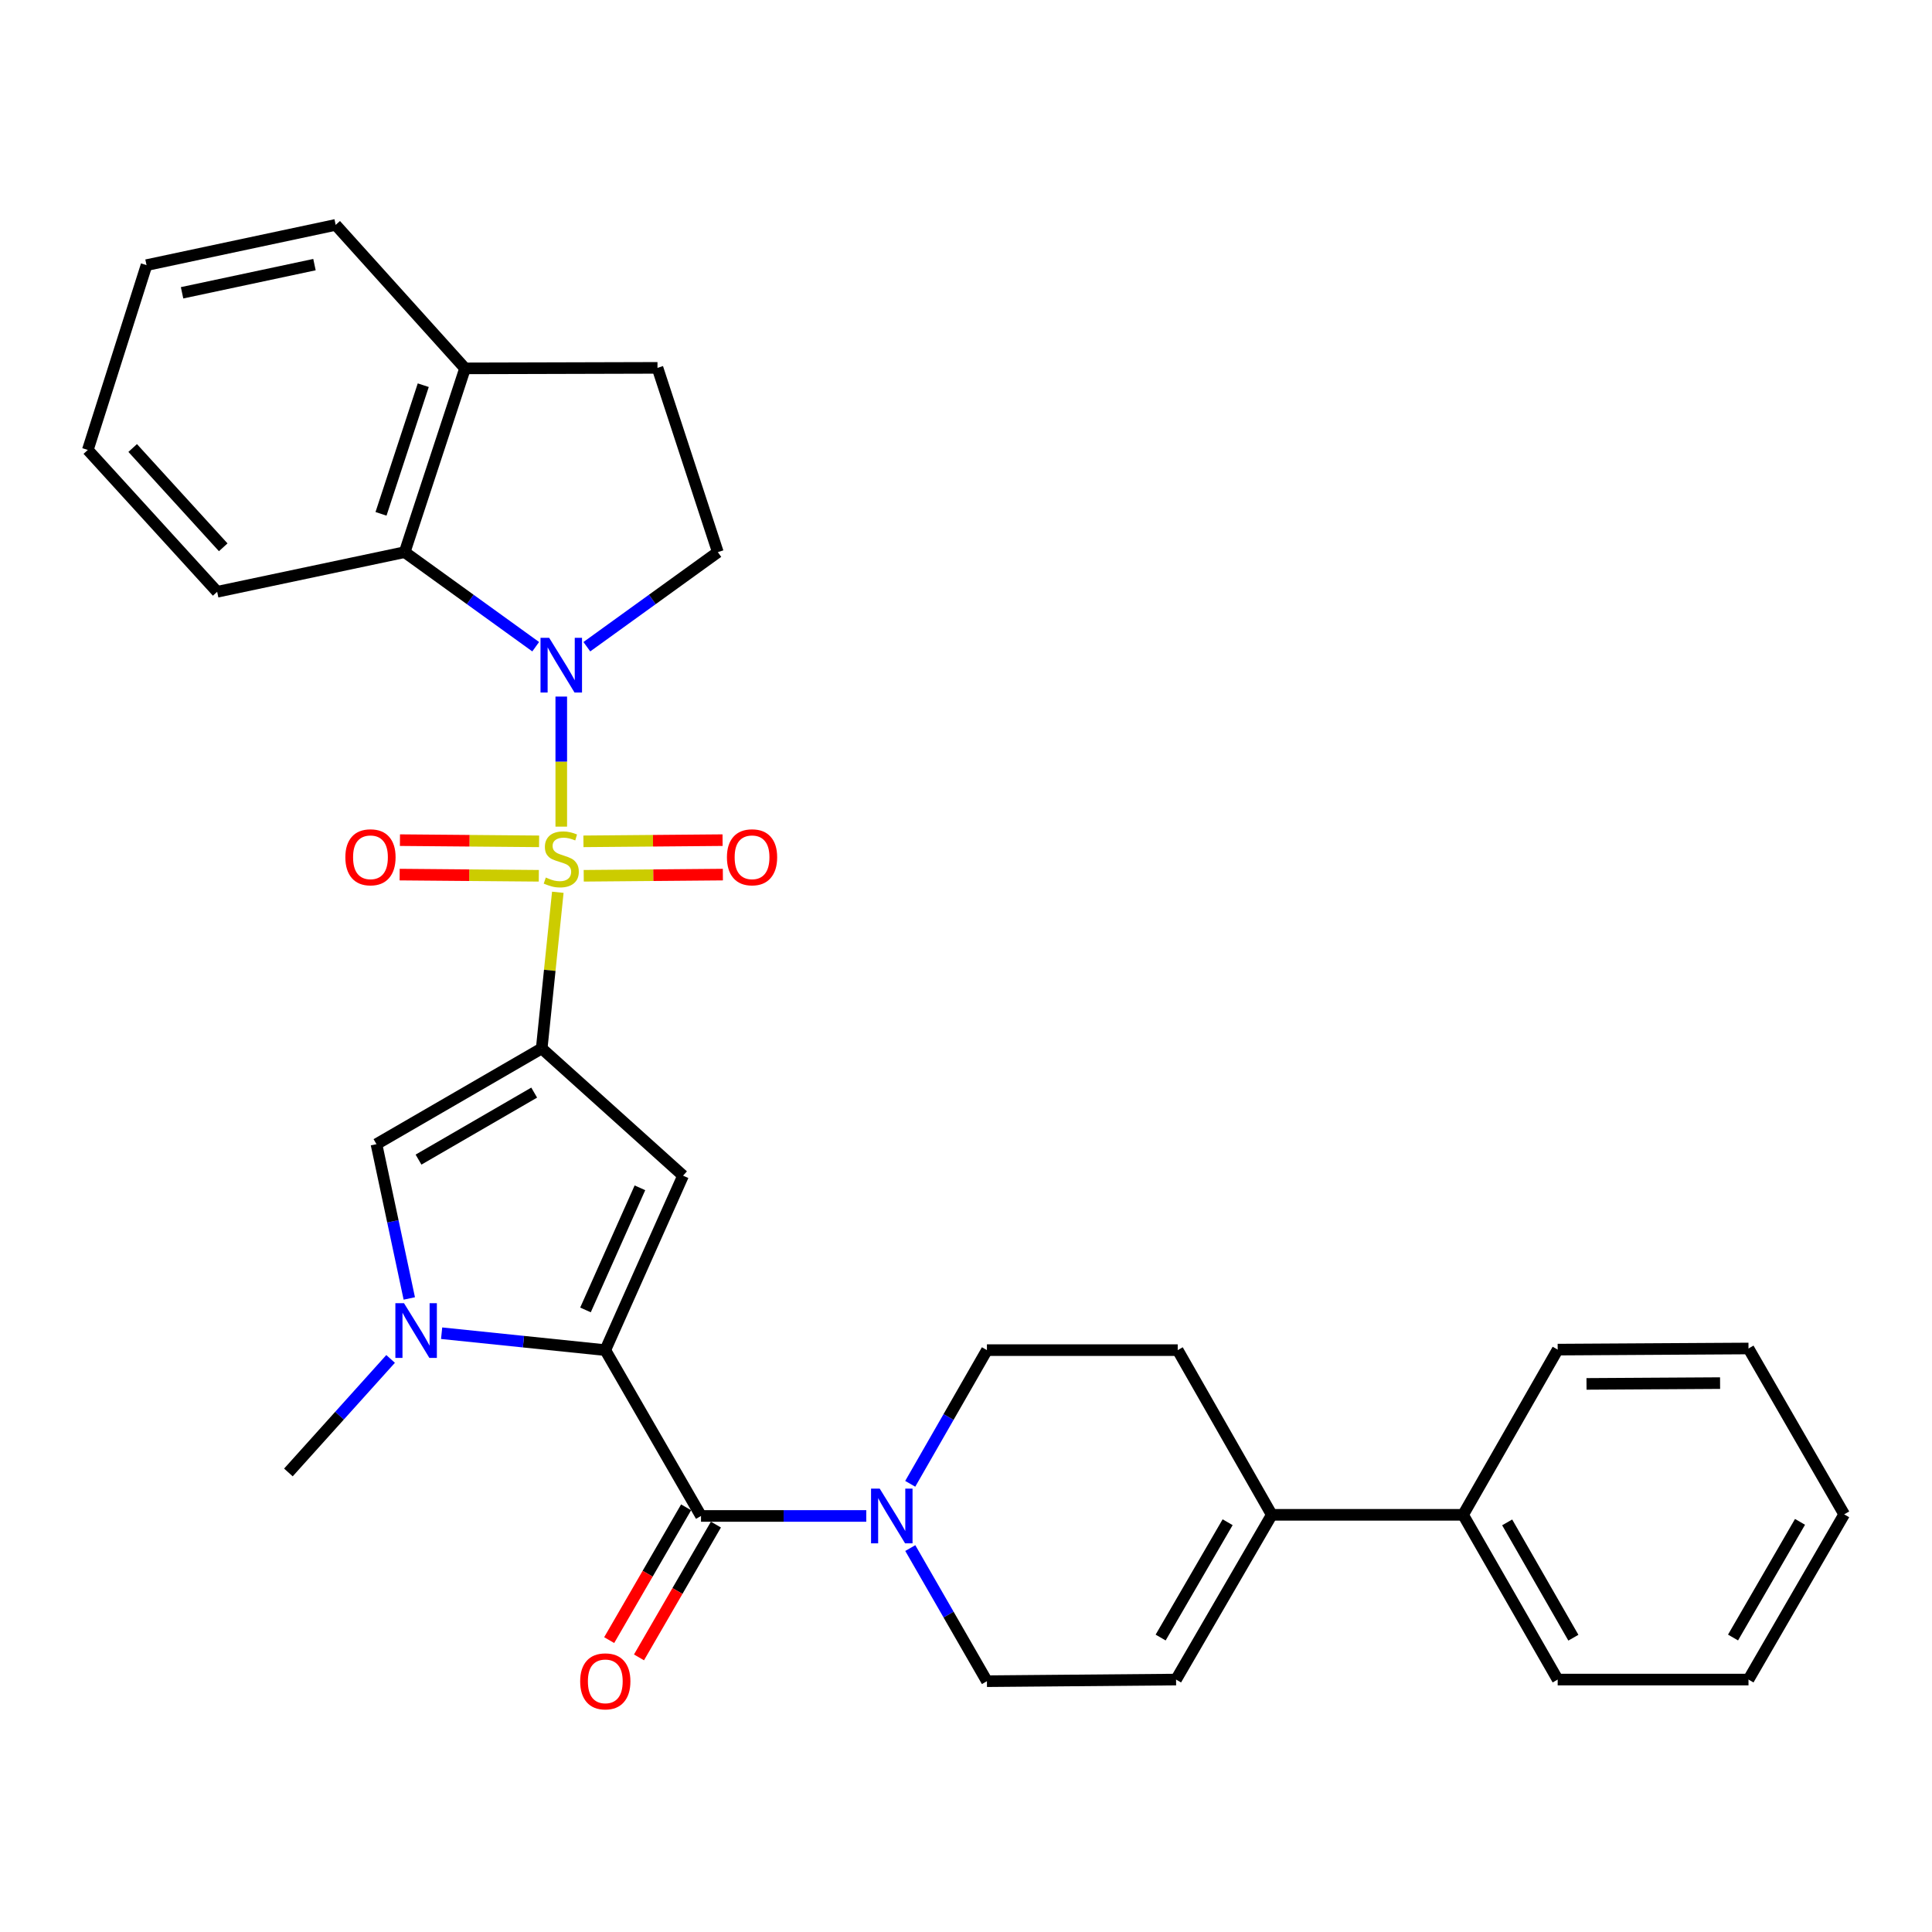 <?xml version='1.0' encoding='iso-8859-1'?>
<svg version='1.1' baseProfile='full'
              xmlns='http://www.w3.org/2000/svg'
                      xmlns:rdkit='http://www.rdkit.org/xml'
                      xmlns:xlink='http://www.w3.org/1999/xlink'
                  xml:space='preserve'
width='1000px' height='1000px' viewBox='0 0 1000 1000'>
<!-- END OF HEADER -->
<rect style='opacity:1.0;fill:#FFFFFF;stroke:none' width='1000' height='1000' x='0' y='0'> </rect>
<path class='bond-0' d='M 288.722,461.835 L 284.554,502.252' style='fill:none;fill-rule:evenodd;stroke:#CCCC00;stroke-width:6px;stroke-linecap:butt;stroke-linejoin:miter;stroke-opacity:1' />
<path class='bond-0' d='M 284.554,502.252 L 280.386,542.669' style='fill:none;fill-rule:evenodd;stroke:#000000;stroke-width:6px;stroke-linecap:butt;stroke-linejoin:miter;stroke-opacity:1' />
<path class='bond-1' d='M 290.511,427.863 L 290.511,394.204' style='fill:none;fill-rule:evenodd;stroke:#CCCC00;stroke-width:6px;stroke-linecap:butt;stroke-linejoin:miter;stroke-opacity:1' />
<path class='bond-1' d='M 290.511,394.204 L 290.511,360.545' style='fill:none;fill-rule:evenodd;stroke:#0000FF;stroke-width:6px;stroke-linecap:butt;stroke-linejoin:miter;stroke-opacity:1' />
<path class='bond-11' d='M 279.038,435.473 L 243.025,435.166' style='fill:none;fill-rule:evenodd;stroke:#CCCC00;stroke-width:6px;stroke-linecap:butt;stroke-linejoin:miter;stroke-opacity:1' />
<path class='bond-11' d='M 243.025,435.166 L 207.011,434.859' style='fill:none;fill-rule:evenodd;stroke:#FF0000;stroke-width:6px;stroke-linecap:butt;stroke-linejoin:miter;stroke-opacity:1' />
<path class='bond-11' d='M 278.886,453.305 L 242.873,452.998' style='fill:none;fill-rule:evenodd;stroke:#CCCC00;stroke-width:6px;stroke-linecap:butt;stroke-linejoin:miter;stroke-opacity:1' />
<path class='bond-11' d='M 242.873,452.998 L 206.859,452.691' style='fill:none;fill-rule:evenodd;stroke:#FF0000;stroke-width:6px;stroke-linecap:butt;stroke-linejoin:miter;stroke-opacity:1' />
<path class='bond-12' d='M 302.136,453.305 L 338.144,452.998' style='fill:none;fill-rule:evenodd;stroke:#CCCC00;stroke-width:6px;stroke-linecap:butt;stroke-linejoin:miter;stroke-opacity:1' />
<path class='bond-12' d='M 338.144,452.998 L 374.153,452.691' style='fill:none;fill-rule:evenodd;stroke:#FF0000;stroke-width:6px;stroke-linecap:butt;stroke-linejoin:miter;stroke-opacity:1' />
<path class='bond-12' d='M 301.984,435.473 L 337.992,435.166' style='fill:none;fill-rule:evenodd;stroke:#CCCC00;stroke-width:6px;stroke-linecap:butt;stroke-linejoin:miter;stroke-opacity:1' />
<path class='bond-12' d='M 337.992,435.166 L 374.001,434.859' style='fill:none;fill-rule:evenodd;stroke:#FF0000;stroke-width:6px;stroke-linecap:butt;stroke-linejoin:miter;stroke-opacity:1' />
<path class='bond-3' d='M 280.386,542.669 L 353.551,608.522' style='fill:none;fill-rule:evenodd;stroke:#000000;stroke-width:6px;stroke-linecap:butt;stroke-linejoin:miter;stroke-opacity:1' />
<path class='bond-6' d='M 280.386,542.669 L 194.856,592.215' style='fill:none;fill-rule:evenodd;stroke:#000000;stroke-width:6px;stroke-linecap:butt;stroke-linejoin:miter;stroke-opacity:1' />
<path class='bond-6' d='M 276.495,565.532 L 216.625,600.214' style='fill:none;fill-rule:evenodd;stroke:#000000;stroke-width:6px;stroke-linecap:butt;stroke-linejoin:miter;stroke-opacity:1' />
<path class='bond-8' d='M 277.272,334.739 L 243.371,310.266' style='fill:none;fill-rule:evenodd;stroke:#0000FF;stroke-width:6px;stroke-linecap:butt;stroke-linejoin:miter;stroke-opacity:1' />
<path class='bond-8' d='M 243.371,310.266 L 209.469,285.793' style='fill:none;fill-rule:evenodd;stroke:#000000;stroke-width:6px;stroke-linecap:butt;stroke-linejoin:miter;stroke-opacity:1' />
<path class='bond-9' d='M 303.75,334.739 L 337.651,310.266' style='fill:none;fill-rule:evenodd;stroke:#0000FF;stroke-width:6px;stroke-linecap:butt;stroke-linejoin:miter;stroke-opacity:1' />
<path class='bond-9' d='M 337.651,310.266 L 371.552,285.793' style='fill:none;fill-rule:evenodd;stroke:#000000;stroke-width:6px;stroke-linecap:butt;stroke-linejoin:miter;stroke-opacity:1' />
<path class='bond-2' d='M 313.298,698.827 L 353.551,608.522' style='fill:none;fill-rule:evenodd;stroke:#000000;stroke-width:6px;stroke-linecap:butt;stroke-linejoin:miter;stroke-opacity:1' />
<path class='bond-2' d='M 303.047,678.021 L 331.225,614.808' style='fill:none;fill-rule:evenodd;stroke:#000000;stroke-width:6px;stroke-linecap:butt;stroke-linejoin:miter;stroke-opacity:1' />
<path class='bond-5' d='M 313.298,698.827 L 362.844,784.654' style='fill:none;fill-rule:evenodd;stroke:#000000;stroke-width:6px;stroke-linecap:butt;stroke-linejoin:miter;stroke-opacity:1' />
<path class='bond-32' d='M 313.298,698.827 L 270.941,694.447' style='fill:none;fill-rule:evenodd;stroke:#000000;stroke-width:6px;stroke-linecap:butt;stroke-linejoin:miter;stroke-opacity:1' />
<path class='bond-32' d='M 270.941,694.447 L 228.585,690.067' style='fill:none;fill-rule:evenodd;stroke:#0000FF;stroke-width:6px;stroke-linecap:butt;stroke-linejoin:miter;stroke-opacity:1' />
<path class='bond-4' d='M 211.847,672.076 L 203.351,632.145' style='fill:none;fill-rule:evenodd;stroke:#0000FF;stroke-width:6px;stroke-linecap:butt;stroke-linejoin:miter;stroke-opacity:1' />
<path class='bond-4' d='M 203.351,632.145 L 194.856,592.215' style='fill:none;fill-rule:evenodd;stroke:#000000;stroke-width:6px;stroke-linecap:butt;stroke-linejoin:miter;stroke-opacity:1' />
<path class='bond-21' d='M 202.174,703.377 L 175.723,732.761' style='fill:none;fill-rule:evenodd;stroke:#0000FF;stroke-width:6px;stroke-linecap:butt;stroke-linejoin:miter;stroke-opacity:1' />
<path class='bond-21' d='M 175.723,732.761 L 149.273,762.144' style='fill:none;fill-rule:evenodd;stroke:#000000;stroke-width:6px;stroke-linecap:butt;stroke-linejoin:miter;stroke-opacity:1' />
<path class='bond-7' d='M 362.844,784.654 L 405.612,784.654' style='fill:none;fill-rule:evenodd;stroke:#000000;stroke-width:6px;stroke-linecap:butt;stroke-linejoin:miter;stroke-opacity:1' />
<path class='bond-7' d='M 405.612,784.654 L 448.381,784.654' style='fill:none;fill-rule:evenodd;stroke:#0000FF;stroke-width:6px;stroke-linecap:butt;stroke-linejoin:miter;stroke-opacity:1' />
<path class='bond-15' d='M 355.128,780.184 L 335.219,814.553' style='fill:none;fill-rule:evenodd;stroke:#000000;stroke-width:6px;stroke-linecap:butt;stroke-linejoin:miter;stroke-opacity:1' />
<path class='bond-15' d='M 335.219,814.553 L 315.309,848.923' style='fill:none;fill-rule:evenodd;stroke:#FF0000;stroke-width:6px;stroke-linecap:butt;stroke-linejoin:miter;stroke-opacity:1' />
<path class='bond-15' d='M 370.559,789.123 L 350.65,823.492' style='fill:none;fill-rule:evenodd;stroke:#000000;stroke-width:6px;stroke-linecap:butt;stroke-linejoin:miter;stroke-opacity:1' />
<path class='bond-15' d='M 350.65,823.492 L 330.74,857.862' style='fill:none;fill-rule:evenodd;stroke:#FF0000;stroke-width:6px;stroke-linecap:butt;stroke-linejoin:miter;stroke-opacity:1' />
<path class='bond-14' d='M 471.162,801.281 L 490.995,835.732' style='fill:none;fill-rule:evenodd;stroke:#0000FF;stroke-width:6px;stroke-linecap:butt;stroke-linejoin:miter;stroke-opacity:1' />
<path class='bond-14' d='M 490.995,835.732 L 510.829,870.183' style='fill:none;fill-rule:evenodd;stroke:#000000;stroke-width:6px;stroke-linecap:butt;stroke-linejoin:miter;stroke-opacity:1' />
<path class='bond-17' d='M 471.132,768.02 L 490.98,733.424' style='fill:none;fill-rule:evenodd;stroke:#0000FF;stroke-width:6px;stroke-linecap:butt;stroke-linejoin:miter;stroke-opacity:1' />
<path class='bond-17' d='M 490.98,733.424 L 510.829,698.827' style='fill:none;fill-rule:evenodd;stroke:#000000;stroke-width:6px;stroke-linecap:butt;stroke-linejoin:miter;stroke-opacity:1' />
<path class='bond-16' d='M 209.469,285.793 L 240.707,190.673' style='fill:none;fill-rule:evenodd;stroke:#000000;stroke-width:6px;stroke-linecap:butt;stroke-linejoin:miter;stroke-opacity:1' />
<path class='bond-16' d='M 197.212,265.961 L 219.079,199.377' style='fill:none;fill-rule:evenodd;stroke:#000000;stroke-width:6px;stroke-linecap:butt;stroke-linejoin:miter;stroke-opacity:1' />
<path class='bond-22' d='M 209.469,285.793 L 112.408,306.311' style='fill:none;fill-rule:evenodd;stroke:#000000;stroke-width:6px;stroke-linecap:butt;stroke-linejoin:miter;stroke-opacity:1' />
<path class='bond-19' d='M 371.552,285.793 L 340.315,190.406' style='fill:none;fill-rule:evenodd;stroke:#000000;stroke-width:6px;stroke-linecap:butt;stroke-linejoin:miter;stroke-opacity:1' />
<path class='bond-10' d='M 658.269,784.069 L 609.584,698.827' style='fill:none;fill-rule:evenodd;stroke:#000000;stroke-width:6px;stroke-linecap:butt;stroke-linejoin:miter;stroke-opacity:1' />
<path class='bond-20' d='M 658.269,784.069 L 757.302,784.069' style='fill:none;fill-rule:evenodd;stroke:#000000;stroke-width:6px;stroke-linecap:butt;stroke-linejoin:miter;stroke-opacity:1' />
<path class='bond-34' d='M 658.269,784.069 L 608.732,869.341' style='fill:none;fill-rule:evenodd;stroke:#000000;stroke-width:6px;stroke-linecap:butt;stroke-linejoin:miter;stroke-opacity:1' />
<path class='bond-34' d='M 635.418,787.902 L 600.743,847.592' style='fill:none;fill-rule:evenodd;stroke:#000000;stroke-width:6px;stroke-linecap:butt;stroke-linejoin:miter;stroke-opacity:1' />
<path class='bond-13' d='M 608.732,869.341 L 510.829,870.183' style='fill:none;fill-rule:evenodd;stroke:#000000;stroke-width:6px;stroke-linecap:butt;stroke-linejoin:miter;stroke-opacity:1' />
<path class='bond-23' d='M 240.707,190.673 L 173.744,116.399' style='fill:none;fill-rule:evenodd;stroke:#000000;stroke-width:6px;stroke-linecap:butt;stroke-linejoin:miter;stroke-opacity:1' />
<path class='bond-31' d='M 240.707,190.673 L 340.315,190.406' style='fill:none;fill-rule:evenodd;stroke:#000000;stroke-width:6px;stroke-linecap:butt;stroke-linejoin:miter;stroke-opacity:1' />
<path class='bond-18' d='M 510.829,698.827 L 609.584,698.827' style='fill:none;fill-rule:evenodd;stroke:#000000;stroke-width:6px;stroke-linecap:butt;stroke-linejoin:miter;stroke-opacity:1' />
<path class='bond-24' d='M 757.302,784.069 L 806.253,869.341' style='fill:none;fill-rule:evenodd;stroke:#000000;stroke-width:6px;stroke-linecap:butt;stroke-linejoin:miter;stroke-opacity:1' />
<path class='bond-24' d='M 780.11,787.982 L 814.377,847.672' style='fill:none;fill-rule:evenodd;stroke:#000000;stroke-width:6px;stroke-linecap:butt;stroke-linejoin:miter;stroke-opacity:1' />
<path class='bond-25' d='M 757.302,784.069 L 806.253,698.56' style='fill:none;fill-rule:evenodd;stroke:#000000;stroke-width:6px;stroke-linecap:butt;stroke-linejoin:miter;stroke-opacity:1' />
<path class='bond-26' d='M 112.408,306.311 L 45.455,232.888' style='fill:none;fill-rule:evenodd;stroke:#000000;stroke-width:6px;stroke-linecap:butt;stroke-linejoin:miter;stroke-opacity:1' />
<path class='bond-26' d='M 115.542,283.282 L 68.675,231.886' style='fill:none;fill-rule:evenodd;stroke:#000000;stroke-width:6px;stroke-linecap:butt;stroke-linejoin:miter;stroke-opacity:1' />
<path class='bond-33' d='M 173.744,116.399 L 75.84,137.234' style='fill:none;fill-rule:evenodd;stroke:#000000;stroke-width:6px;stroke-linecap:butt;stroke-linejoin:miter;stroke-opacity:1' />
<path class='bond-33' d='M 162.77,136.966 L 94.238,151.551' style='fill:none;fill-rule:evenodd;stroke:#000000;stroke-width:6px;stroke-linecap:butt;stroke-linejoin:miter;stroke-opacity:1' />
<path class='bond-29' d='M 806.253,869.341 L 905.019,869.341' style='fill:none;fill-rule:evenodd;stroke:#000000;stroke-width:6px;stroke-linecap:butt;stroke-linejoin:miter;stroke-opacity:1' />
<path class='bond-28' d='M 806.253,698.56 L 905.019,697.975' style='fill:none;fill-rule:evenodd;stroke:#000000;stroke-width:6px;stroke-linecap:butt;stroke-linejoin:miter;stroke-opacity:1' />
<path class='bond-28' d='M 821.174,716.305 L 890.31,715.896' style='fill:none;fill-rule:evenodd;stroke:#000000;stroke-width:6px;stroke-linecap:butt;stroke-linejoin:miter;stroke-opacity:1' />
<path class='bond-27' d='M 45.455,232.888 L 75.84,137.234' style='fill:none;fill-rule:evenodd;stroke:#000000;stroke-width:6px;stroke-linecap:butt;stroke-linejoin:miter;stroke-opacity:1' />
<path class='bond-30' d='M 905.019,697.975 L 954.545,783.822' style='fill:none;fill-rule:evenodd;stroke:#000000;stroke-width:6px;stroke-linecap:butt;stroke-linejoin:miter;stroke-opacity:1' />
<path class='bond-35' d='M 905.019,869.341 L 954.545,783.822' style='fill:none;fill-rule:evenodd;stroke:#000000;stroke-width:6px;stroke-linecap:butt;stroke-linejoin:miter;stroke-opacity:1' />
<path class='bond-35' d='M 897.016,847.576 L 931.684,787.712' style='fill:none;fill-rule:evenodd;stroke:#000000;stroke-width:6px;stroke-linecap:butt;stroke-linejoin:miter;stroke-opacity:1' />
<path  class='atom-0' d='M 282.511 454.208
Q 282.831 454.328, 284.151 454.888
Q 285.471 455.448, 286.911 455.808
Q 288.391 456.128, 289.831 456.128
Q 292.511 456.128, 294.071 454.848
Q 295.631 453.528, 295.631 451.248
Q 295.631 449.688, 294.831 448.728
Q 294.071 447.768, 292.871 447.248
Q 291.671 446.728, 289.671 446.128
Q 287.151 445.368, 285.631 444.648
Q 284.151 443.928, 283.071 442.408
Q 282.031 440.888, 282.031 438.328
Q 282.031 434.768, 284.431 432.568
Q 286.871 430.368, 291.671 430.368
Q 294.951 430.368, 298.671 431.928
L 297.751 435.008
Q 294.351 433.608, 291.791 433.608
Q 289.031 433.608, 287.511 434.768
Q 285.991 435.888, 286.031 437.848
Q 286.031 439.368, 286.791 440.288
Q 287.591 441.208, 288.711 441.728
Q 289.871 442.248, 291.791 442.848
Q 294.351 443.648, 295.871 444.448
Q 297.391 445.248, 298.471 446.888
Q 299.591 448.488, 299.591 451.248
Q 299.591 455.168, 296.951 457.288
Q 294.351 459.368, 289.991 459.368
Q 287.471 459.368, 285.551 458.808
Q 283.671 458.288, 281.431 457.368
L 282.511 454.208
' fill='#CCCC00'/>
<path  class='atom-2' d='M 284.251 330.136
L 293.531 345.136
Q 294.451 346.616, 295.931 349.296
Q 297.411 351.976, 297.491 352.136
L 297.491 330.136
L 301.251 330.136
L 301.251 358.456
L 297.371 358.456
L 287.411 342.056
Q 286.251 340.136, 285.011 337.936
Q 283.811 335.736, 283.451 335.056
L 283.451 358.456
L 279.771 358.456
L 279.771 330.136
L 284.251 330.136
' fill='#0000FF'/>
<path  class='atom-5' d='M 209.124 674.542
L 218.404 689.542
Q 219.324 691.022, 220.804 693.702
Q 222.284 696.382, 222.364 696.542
L 222.364 674.542
L 226.124 674.542
L 226.124 702.862
L 222.244 702.862
L 212.284 686.462
Q 211.124 684.542, 209.884 682.342
Q 208.684 680.142, 208.324 679.462
L 208.324 702.862
L 204.644 702.862
L 204.644 674.542
L 209.124 674.542
' fill='#0000FF'/>
<path  class='atom-8' d='M 455.33 770.494
L 464.61 785.494
Q 465.53 786.974, 467.01 789.654
Q 468.49 792.334, 468.57 792.494
L 468.57 770.494
L 472.33 770.494
L 472.33 798.814
L 468.45 798.814
L 458.49 782.414
Q 457.33 780.494, 456.09 778.294
Q 454.89 776.094, 454.53 775.414
L 454.53 798.814
L 450.85 798.814
L 450.85 770.494
L 455.33 770.494
' fill='#0000FF'/>
<path  class='atom-12' d='M 178.755 443.726
Q 178.755 436.926, 182.115 433.126
Q 185.475 429.326, 191.755 429.326
Q 198.035 429.326, 201.395 433.126
Q 204.755 436.926, 204.755 443.726
Q 204.755 450.606, 201.355 454.526
Q 197.955 458.406, 191.755 458.406
Q 185.515 458.406, 182.115 454.526
Q 178.755 450.646, 178.755 443.726
M 191.755 455.206
Q 196.075 455.206, 198.395 452.326
Q 200.755 449.406, 200.755 443.726
Q 200.755 438.166, 198.395 435.366
Q 196.075 432.526, 191.755 432.526
Q 187.435 432.526, 185.075 435.326
Q 182.755 438.126, 182.755 443.726
Q 182.755 449.446, 185.075 452.326
Q 187.435 455.206, 191.755 455.206
' fill='#FF0000'/>
<path  class='atom-13' d='M 376.257 443.726
Q 376.257 436.926, 379.617 433.126
Q 382.977 429.326, 389.257 429.326
Q 395.537 429.326, 398.897 433.126
Q 402.257 436.926, 402.257 443.726
Q 402.257 450.606, 398.857 454.526
Q 395.457 458.406, 389.257 458.406
Q 383.017 458.406, 379.617 454.526
Q 376.257 450.646, 376.257 443.726
M 389.257 455.206
Q 393.577 455.206, 395.897 452.326
Q 398.257 449.406, 398.257 443.726
Q 398.257 438.166, 395.897 435.366
Q 393.577 432.526, 389.257 432.526
Q 384.937 432.526, 382.577 435.326
Q 380.257 438.126, 380.257 443.726
Q 380.257 449.446, 382.577 452.326
Q 384.937 455.206, 389.257 455.206
' fill='#FF0000'/>
<path  class='atom-16' d='M 300.298 870.263
Q 300.298 863.463, 303.658 859.663
Q 307.018 855.863, 313.298 855.863
Q 319.578 855.863, 322.938 859.663
Q 326.298 863.463, 326.298 870.263
Q 326.298 877.143, 322.898 881.063
Q 319.498 884.943, 313.298 884.943
Q 307.058 884.943, 303.658 881.063
Q 300.298 877.183, 300.298 870.263
M 313.298 881.743
Q 317.618 881.743, 319.938 878.863
Q 322.298 875.943, 322.298 870.263
Q 322.298 864.703, 319.938 861.903
Q 317.618 859.063, 313.298 859.063
Q 308.978 859.063, 306.618 861.863
Q 304.298 864.663, 304.298 870.263
Q 304.298 875.983, 306.618 878.863
Q 308.978 881.743, 313.298 881.743
' fill='#FF0000'/>
</svg>
